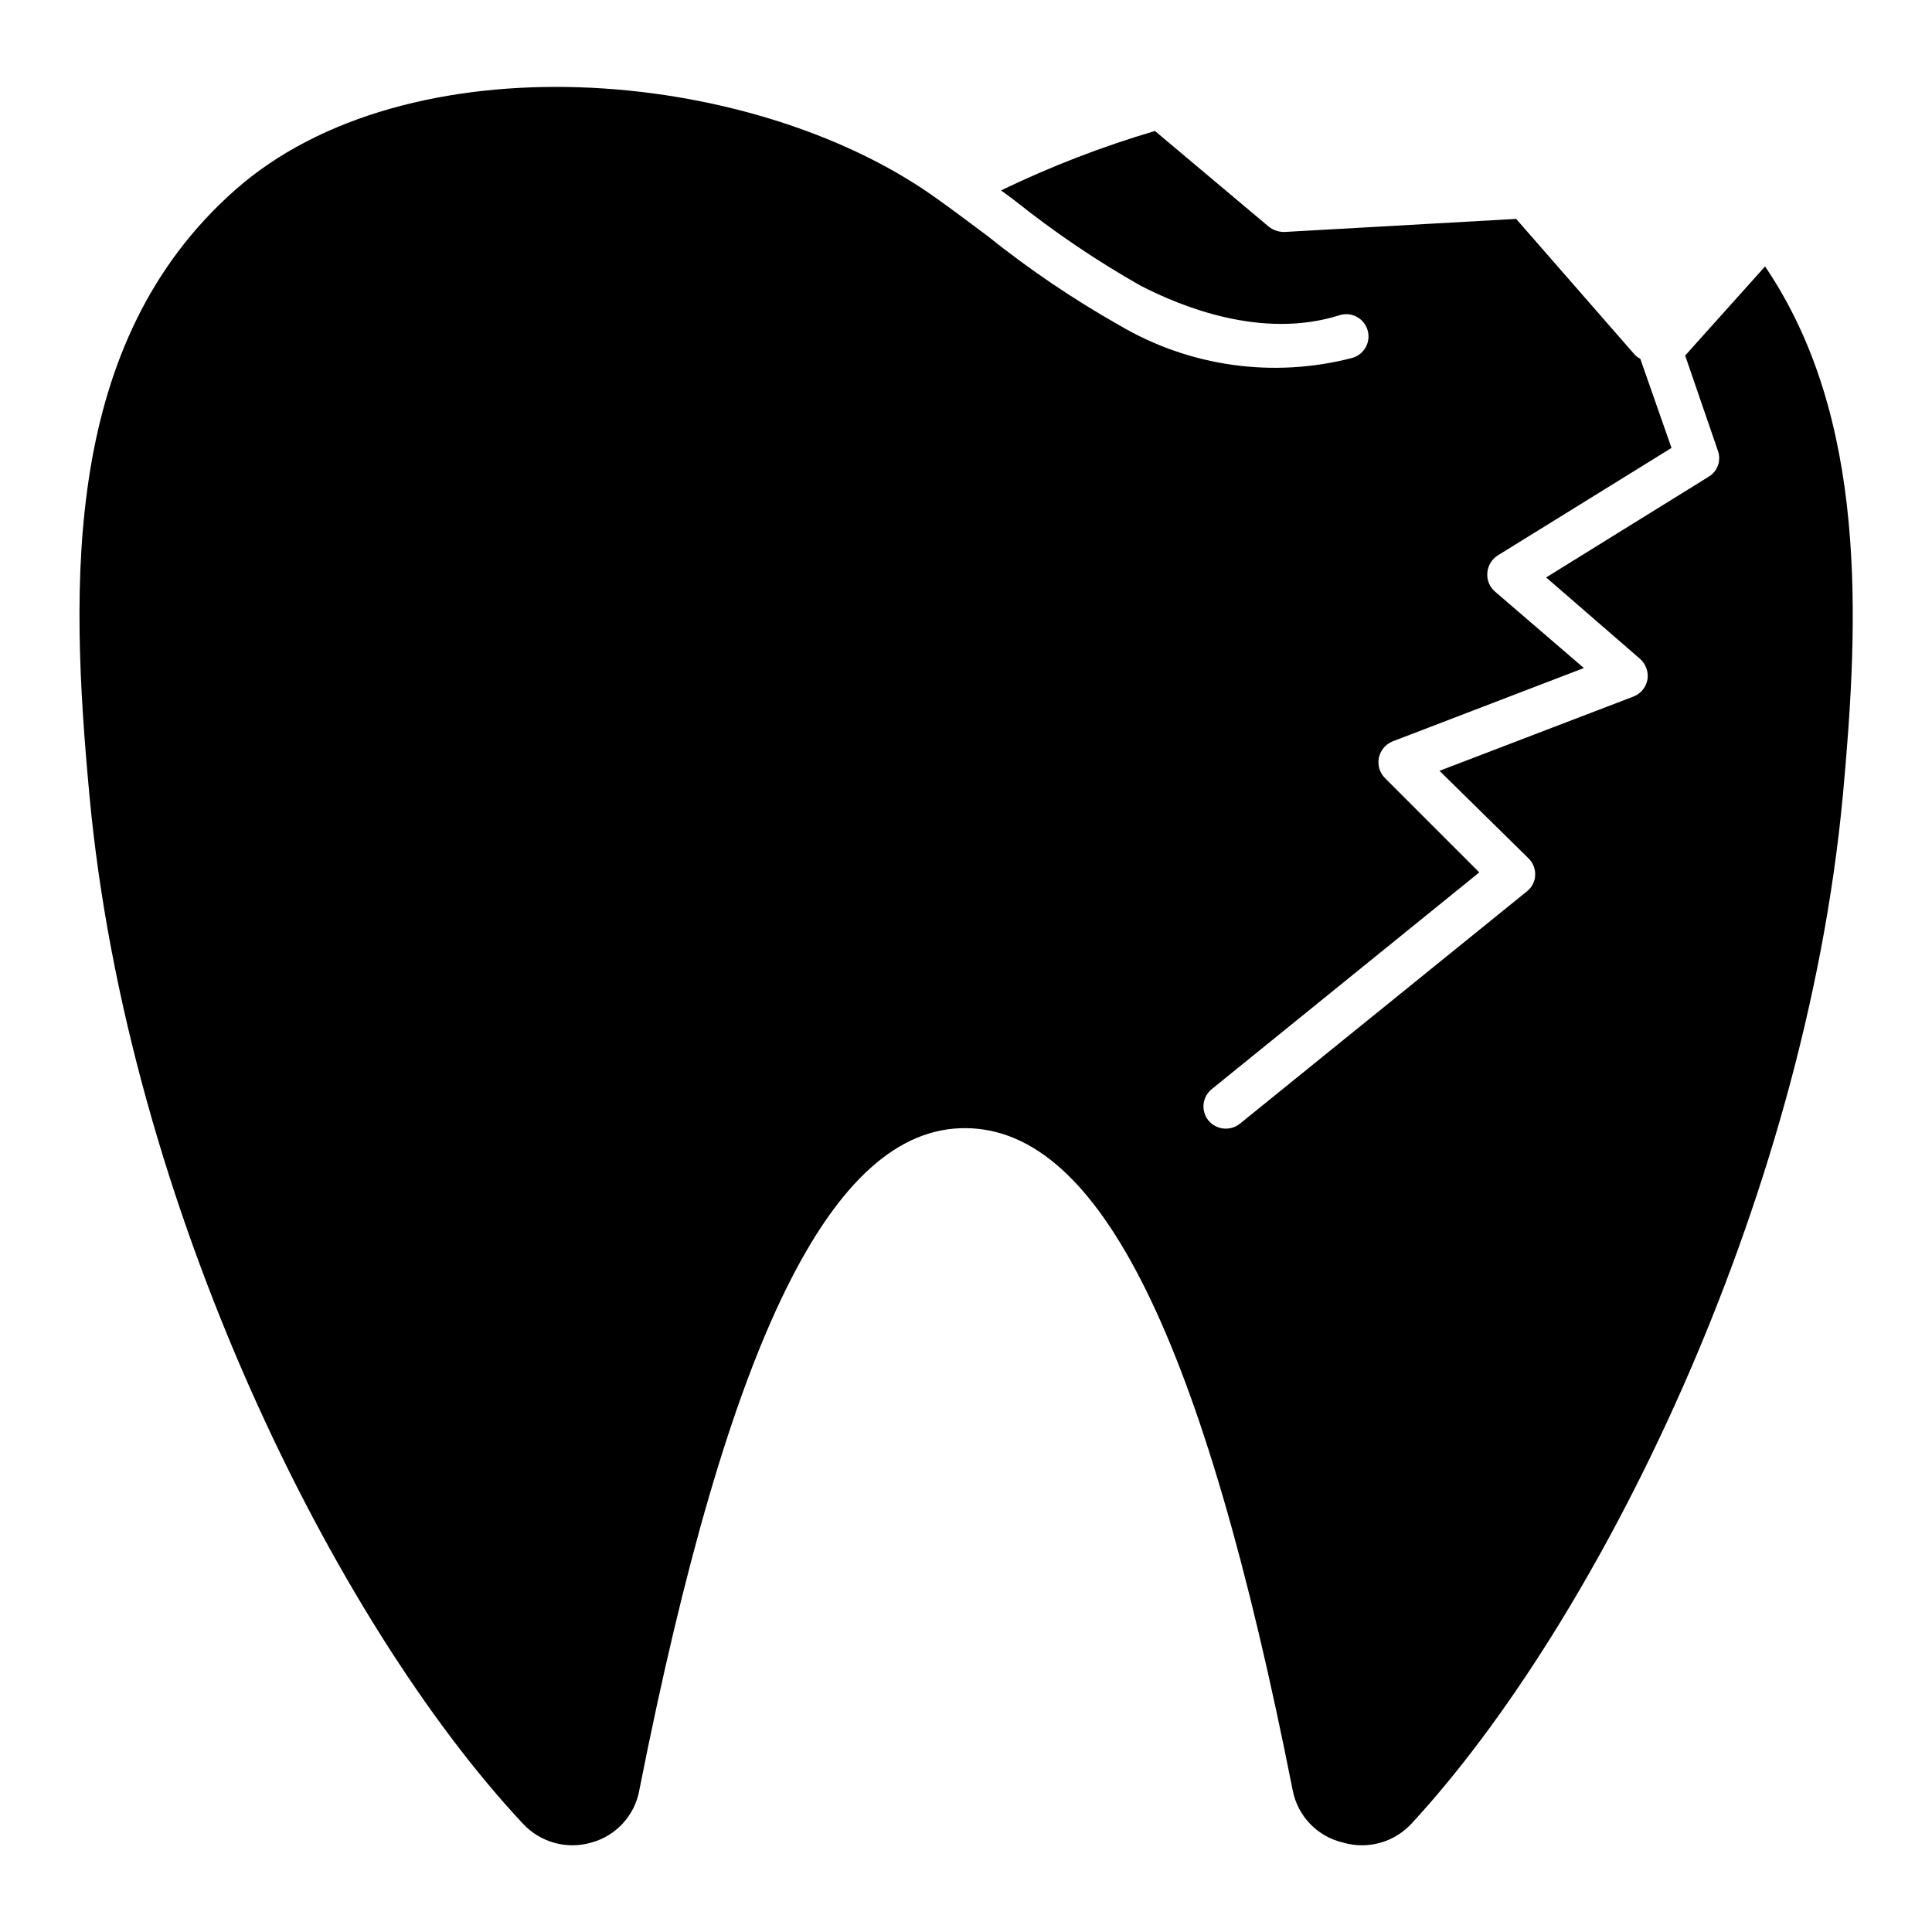 <?xml version="1.0" encoding="UTF-8"?>
<!-- Uploaded to: SVG Repo, www.svgrepo.com, Generator: SVG Repo Mixer Tools -->
<svg fill="#000000" width="800px" height="800px" version="1.1" viewBox="144 144 512 512" xmlns="http://www.w3.org/2000/svg">
 <path d="m632.38 354.73c-10.152 108.95-65.336 219.55-114.3 272.53-2.258 2.449-5.16 4.223-8.371 5.113-3.215 0.891-6.613 0.863-9.812-0.078-3.309-0.77-6.324-2.481-8.684-4.922-2.363-2.445-3.965-5.519-4.621-8.852-23.617-119.5-51.012-175.23-86.594-175.55-35.582-0.316-62.977 56.047-86.594 175.55h0.004c-0.605 3.254-2.117 6.269-4.359 8.707-2.238 2.438-5.121 4.191-8.316 5.066-3.199 0.941-6.598 0.969-9.809 0.078-3.215-0.891-6.113-2.664-8.375-5.113-49.594-52.98-104.78-163.58-114.85-272.53-5.273-56.52-7.008-120.05 38.574-160.35 45.578-40.305 136.19-32.906 185.15 1.652 4.801 3.387 9.605 7.008 14.328 10.547 10.973 8.797 22.633 16.691 34.871 23.617 18.602 10.984 40.812 14.102 61.719 8.66 1.543-0.43 2.844-1.465 3.606-2.871 0.766-1.406 0.926-3.062 0.445-4.59-0.48-1.527-1.559-2.793-2.992-3.512-1.43-0.715-3.094-0.816-4.602-0.285-20.387 6.375-41.645-2.281-52.508-7.871-11.676-6.617-22.809-14.145-33.297-22.516l-3.699-2.754c13.141-6.348 26.777-11.613 40.777-15.746l30.148 25.348c1.184 0.941 2.66 1.441 4.172 1.418l61.402-3.465 31.488 36.055c0.418 0.41 0.895 0.754 1.418 1.023l8.266 23.617-46.055 28.496c-1.582 1.008-2.602 2.695-2.754 4.566-0.172 1.871 0.559 3.715 1.969 4.957l23.617 20.309-50.695 19.445h-0.004c-1.852 0.75-3.211 2.375-3.621 4.332-0.402 1.934 0.188 3.945 1.574 5.352l25.031 25.031-70.848 57.387 0.004 0.004c-1.242 0.977-2.039 2.406-2.215 3.973-0.18 1.57 0.277 3.141 1.27 4.371 2.078 2.516 5.793 2.902 8.344 0.867l76.043-61.559v-0.004c1.328-1.02 2.133-2.578 2.207-4.25 0.086-1.672-0.547-3.305-1.734-4.488l-23.617-23.223 51.406-19.68c1.926-0.754 3.324-2.449 3.699-4.484 0.332-2.055-0.41-4.133-1.969-5.512l-24.875-21.57 43.062-26.684c2.375-1.422 3.398-4.332 2.438-6.93l-8.66-25.191 21.176-23.617c27.16 40.07 24.957 93.129 20.625 140.12z"/>
</svg>